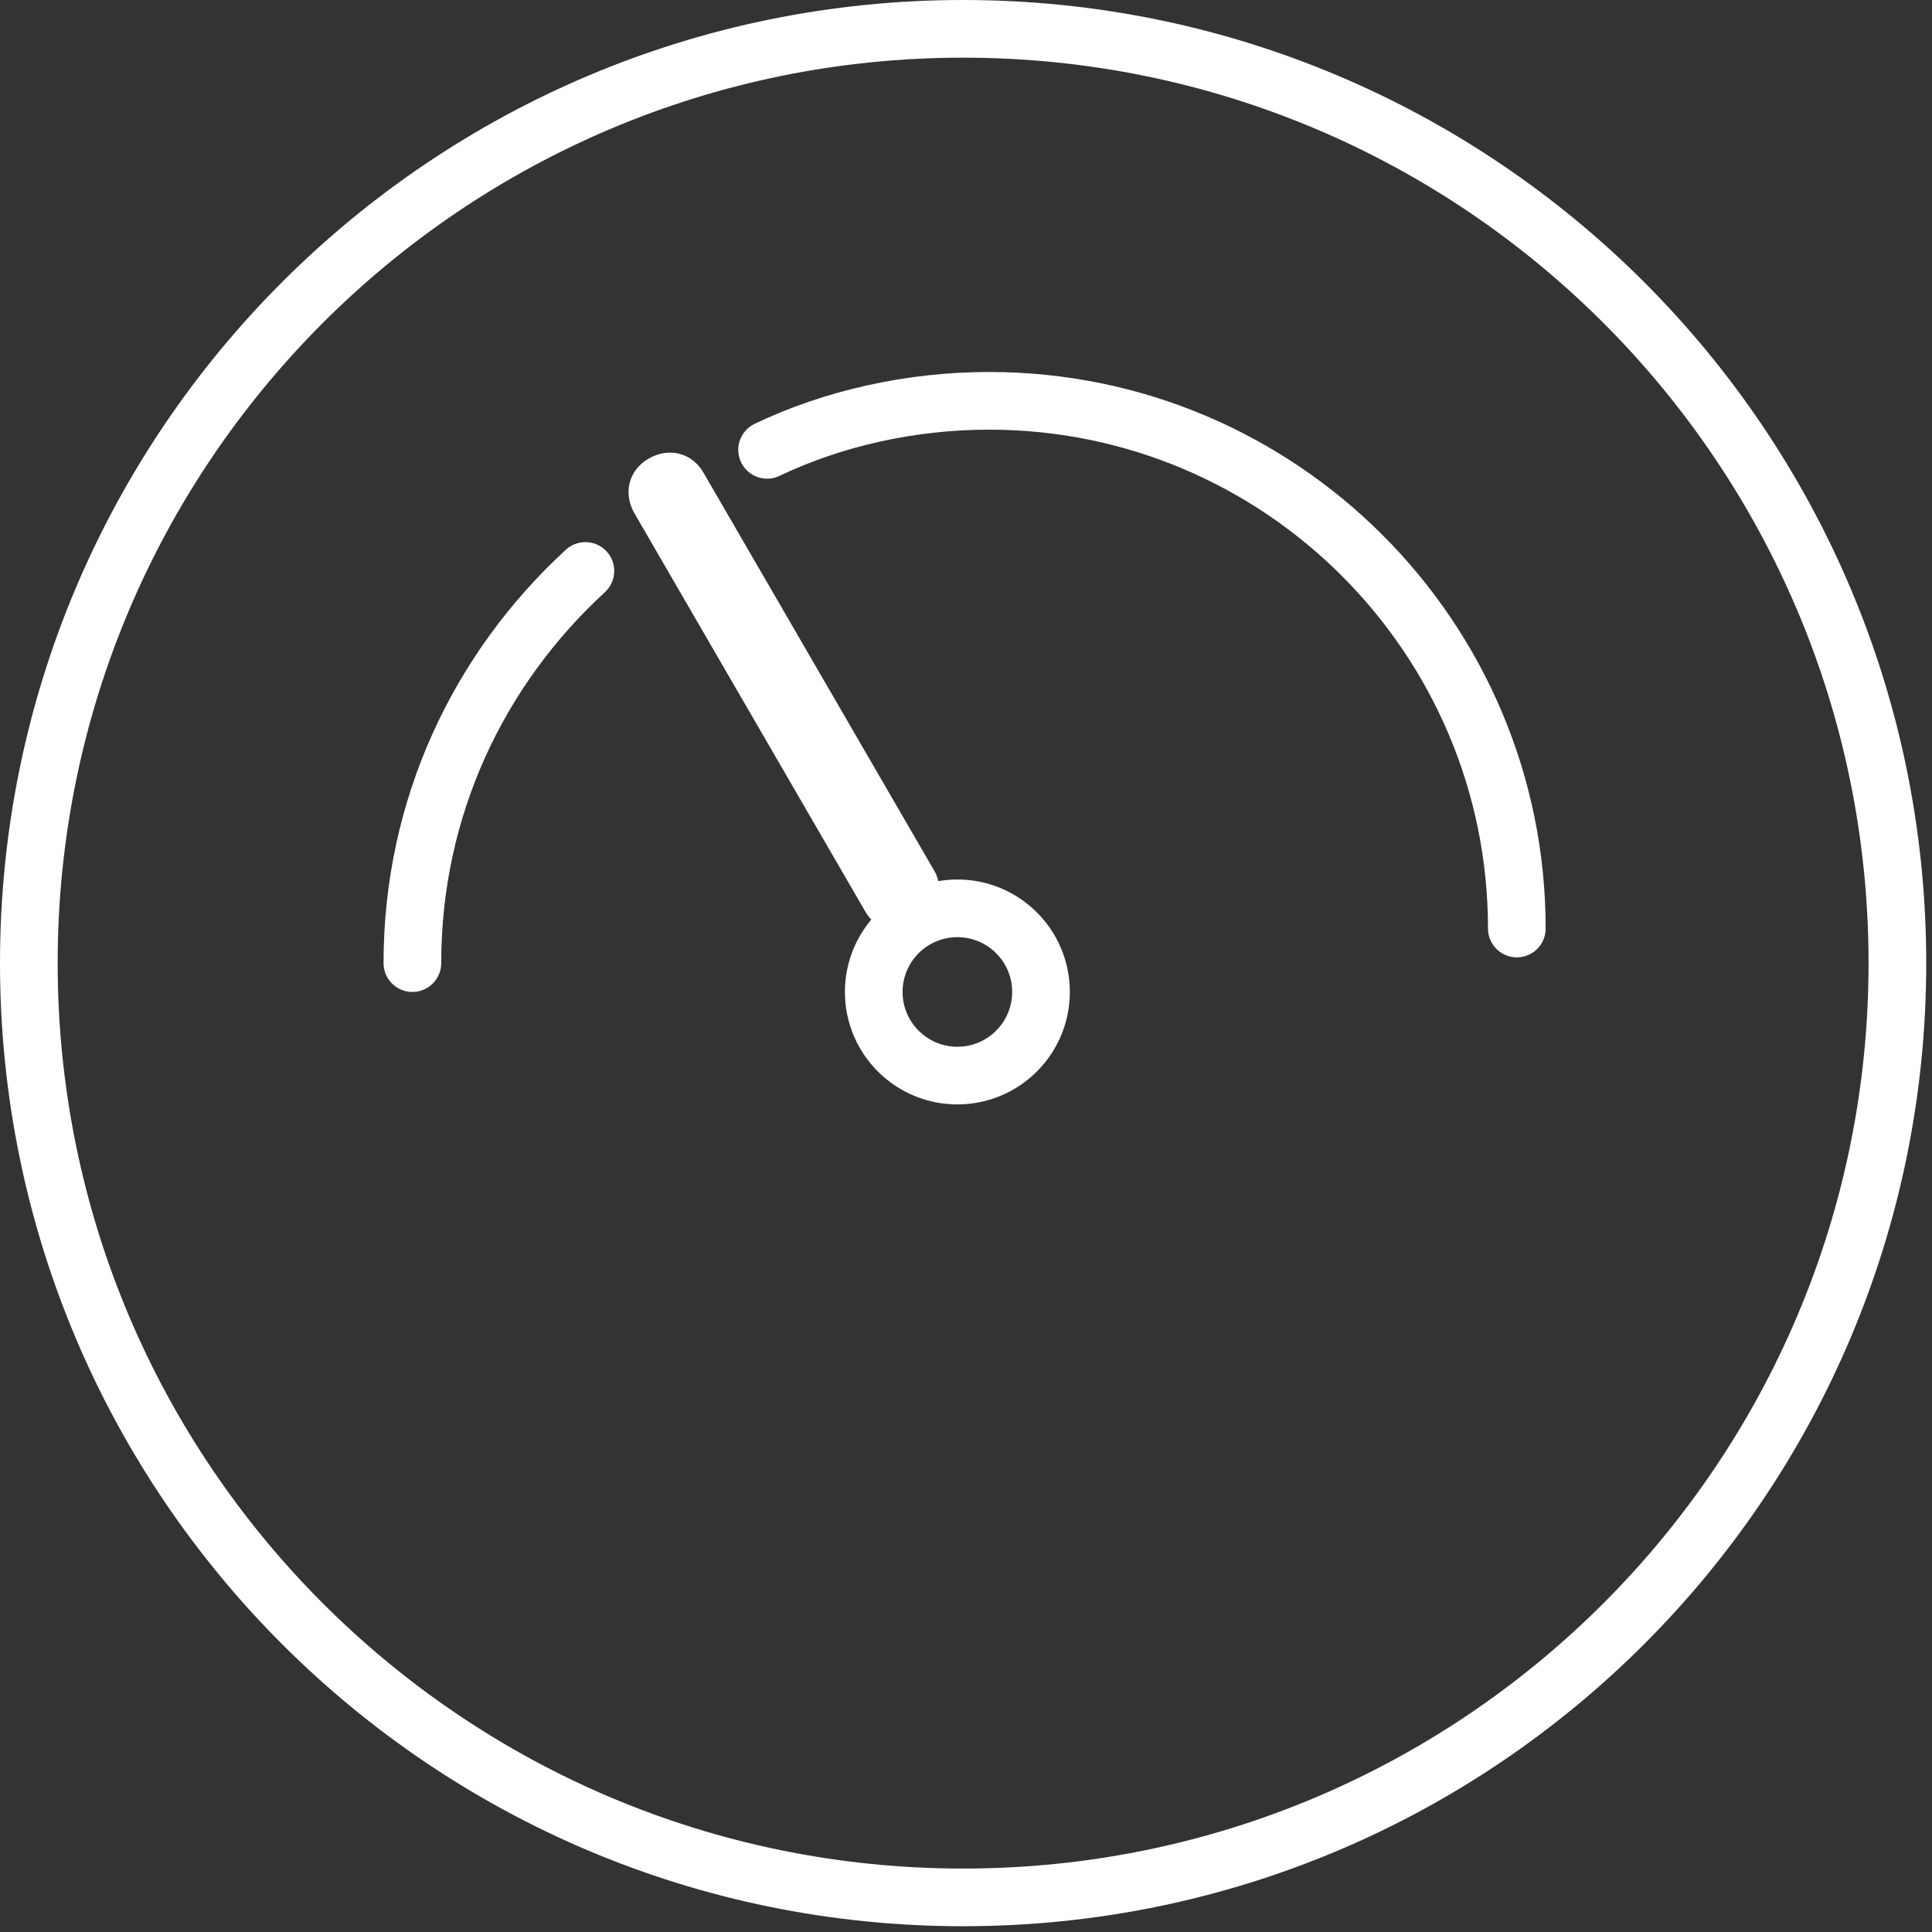 <svg width="67" height="67" viewBox="0 0 67 67" fill="none" xmlns="http://www.w3.org/2000/svg">
<rect x="0" y="0" width="67" height="67" fill="#333333" stroke="none"/>
<g clip-path="url(#clip0_491_2885)">
<path d="M31.901 32.1C31.201 32.5 30.401 32.3 30.001 31.6L22.001 17.8C21.601 17.1 21.801 16.3 22.501 15.9C23.201 15.5 24.001 15.7 24.401 16.4L32.401 30.2C32.801 30.9 32.501 31.8 31.901 32.1Z" fill="white"/>
<path d="M33.4 65.8C51.294 65.8 65.8 51.294 65.8 33.4C65.8 15.506 51.294 1 33.4 1C15.506 1 1 15.506 1 33.4C1 51.294 15.506 65.8 33.4 65.8Z" stroke="white" stroke-width="2" stroke-miterlimit="10"/>
<path d="M33.201 37.3C34.802 37.3 36.101 36.002 36.101 34.4C36.101 32.798 34.802 31.5 33.201 31.5C31.599 31.5 30.301 32.798 30.301 34.4C30.301 36.002 31.599 37.3 33.201 37.3Z" stroke="white" stroke-width="2" stroke-miterlimit="10"/>
<path d="M26.602 15.6C28.902 14.5 31.602 13.9 34.302 13.9C44.402 13.9 52.602 22.1 52.602 32.2" stroke="white" stroke-width="2" stroke-miterlimit="10" stroke-linecap="round"/>
<path d="M14.301 33.4C14.301 28 16.601 23.2 20.301 19.8" stroke="white" stroke-width="2" stroke-miterlimit="10" stroke-linecap="round"/>
</g>
<defs>
<clipPath id="clip0_491_2885">
<rect width="66.8" height="66.8" fill="white"/>
</clipPath>
</defs>
</svg>
